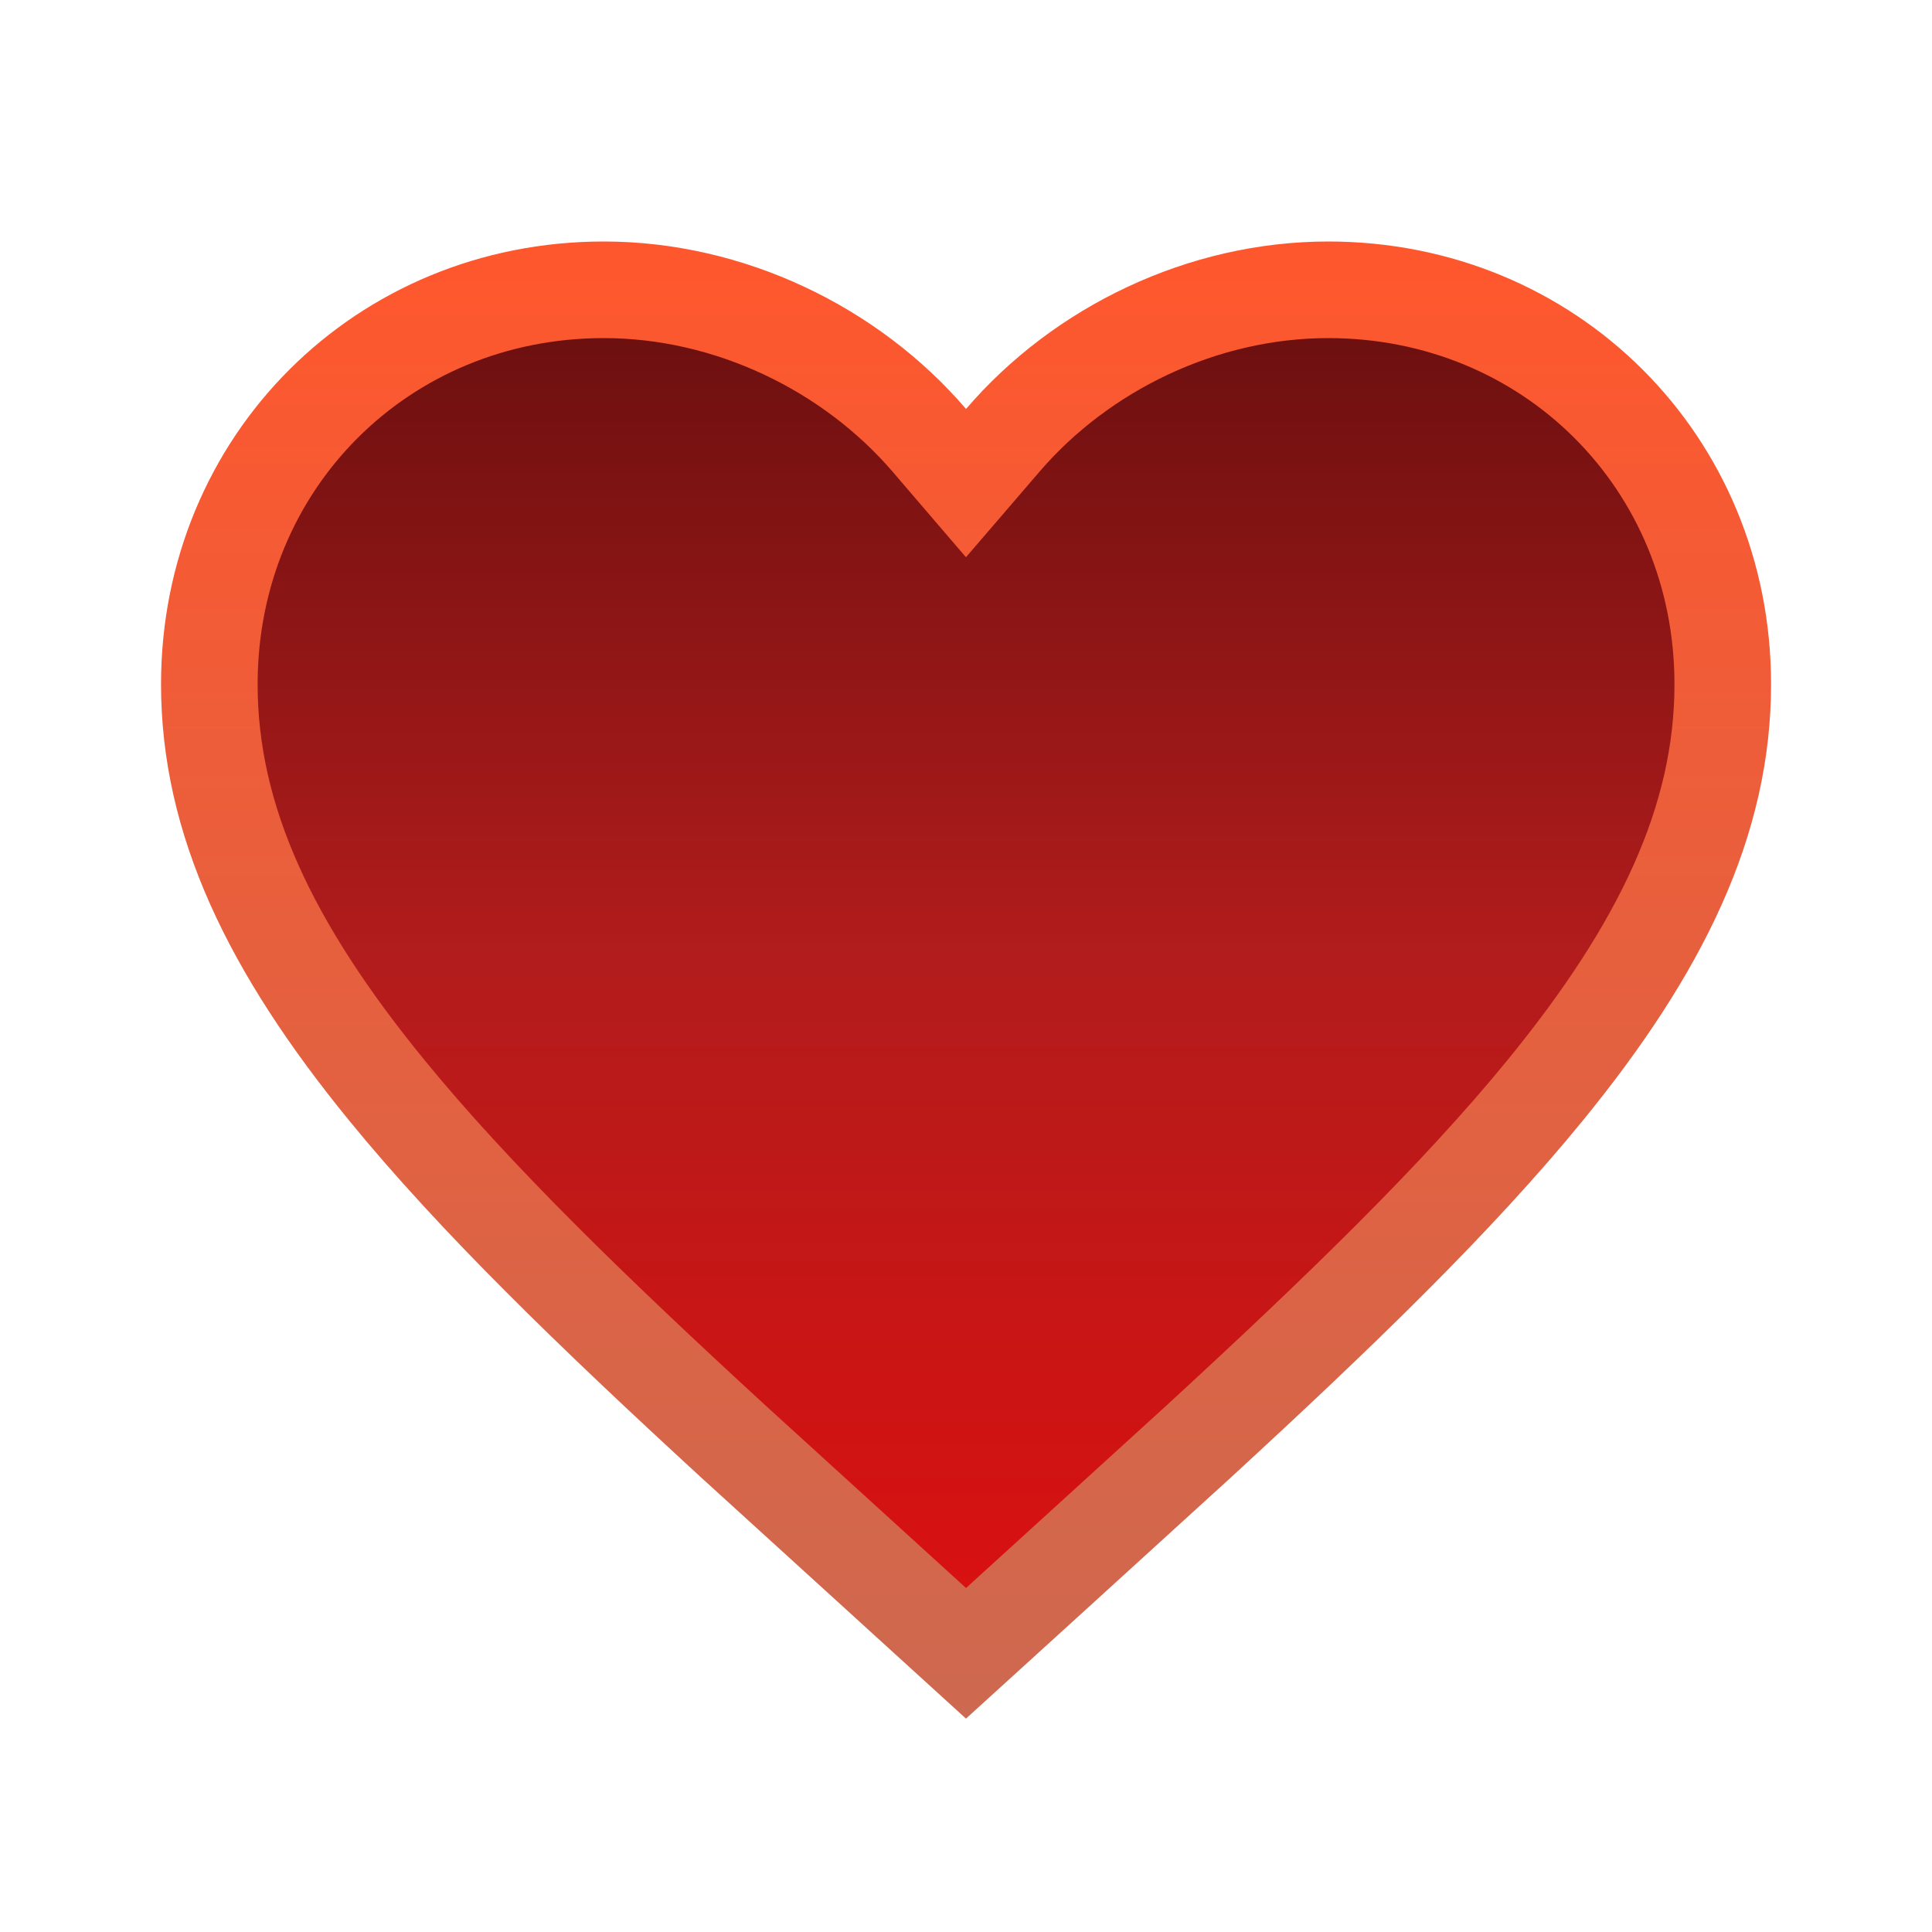 <svg width="20" height="20" viewBox="0 0 20 20" fill="none" xmlns="http://www.w3.org/2000/svg">
<path d="M13.75 3C16.041 3 17.834 4.785 17.834 7.083C17.834 8.489 17.203 9.809 15.993 11.29C15.081 12.406 13.869 13.579 12.411 14.92L10.873 16.321L10.872 16.322L10 17.115L9.129 16.322L9.128 16.321L7.589 14.92C6.13 13.579 4.919 12.406 4.007 11.29C2.796 9.809 2.167 8.489 2.167 7.083C2.167 4.785 3.959 3 6.25 3C7.549 3 8.804 3.607 9.621 4.559L10 5.001L10.38 4.559C11.196 3.607 12.451 3 13.75 3Z" fill="url(#paint0_linear_14_404)" stroke="url(#paint1_linear_14_404)"/>
<defs>
<linearGradient id="paint0_linear_14_404" x1="10" y1="2.5" x2="10" y2="17.792" gradientUnits="userSpaceOnUse">
<stop stop-color="#630E0E"/>
<stop offset="0.49" stop-color="#B31C1C"/>
<stop offset="1" stop-color="#E00E0E"/>
</linearGradient>
<linearGradient id="paint1_linear_14_404" x1="10" y1="2.5" x2="10" y2="17.792" gradientUnits="userSpaceOnUse">
<stop stop-color="#FF572D"/>
<stop offset="1" stop-color="#CD6950"/>
</linearGradient>
</defs>
</svg>
